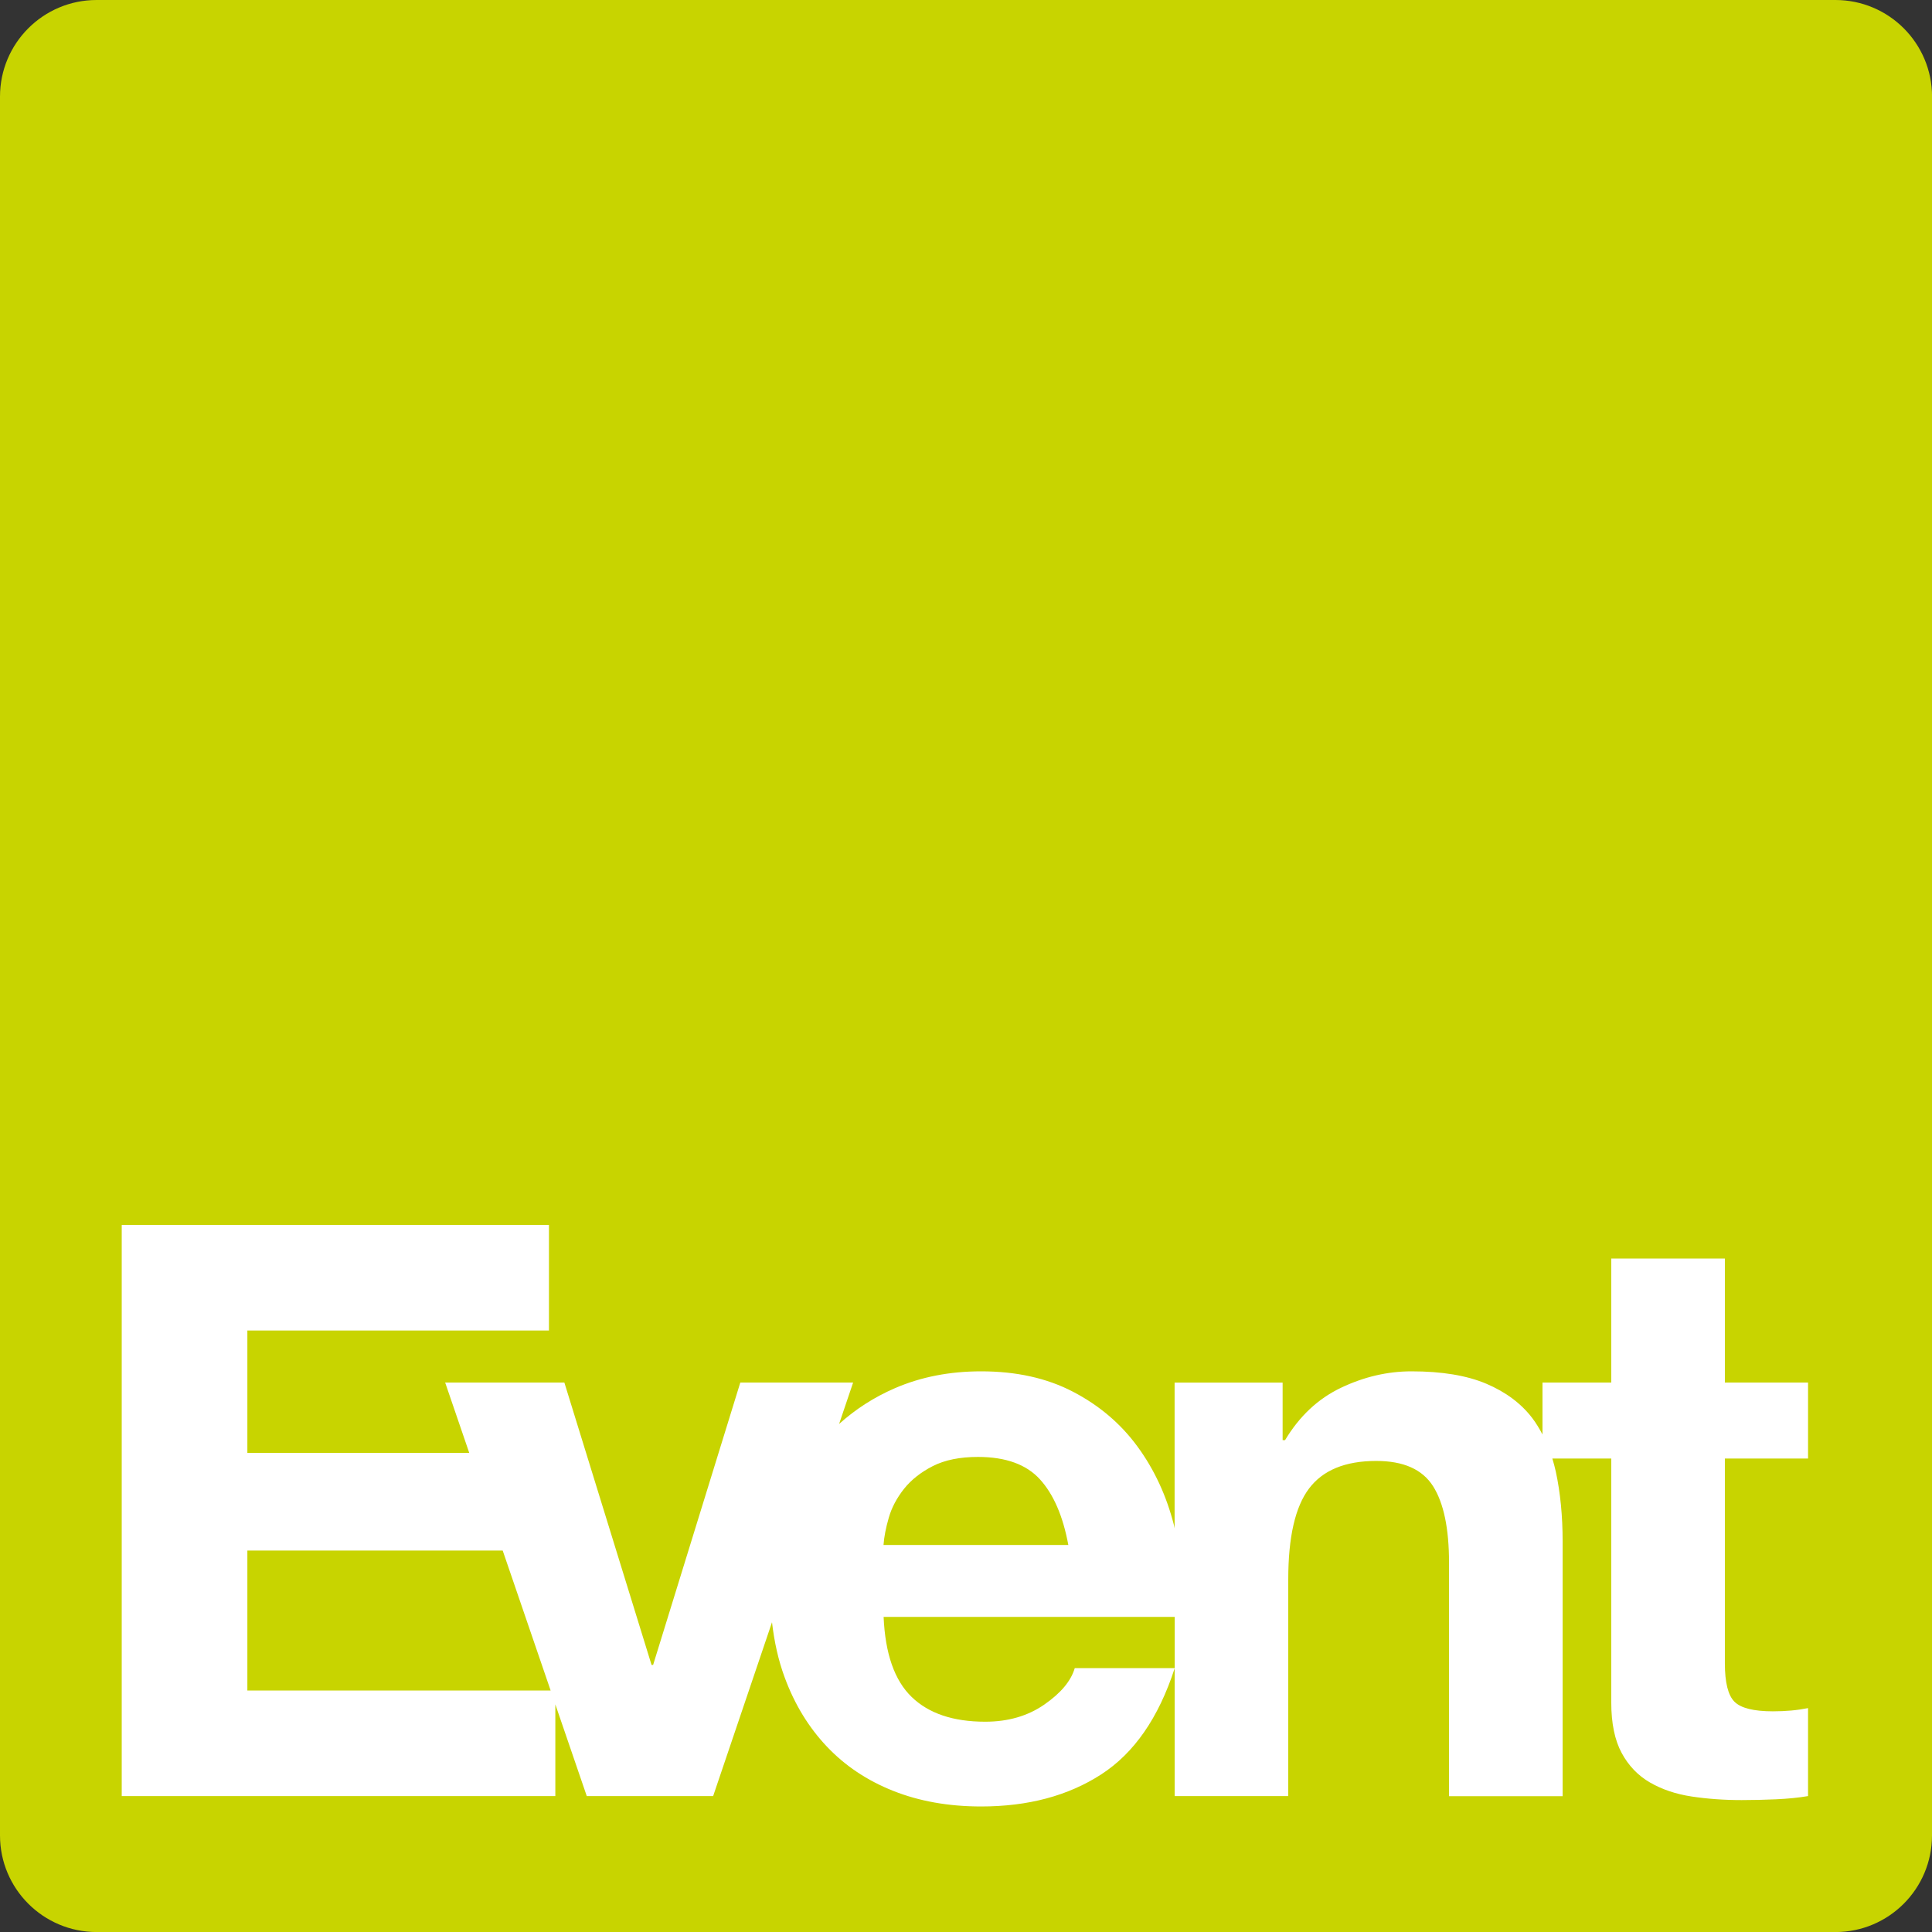 <!-- Generator: Adobe Illustrator 19.2.1, SVG Export Plug-In  -->
<svg version="1.1"
	 xmlns="http://www.w3.org/2000/svg" xmlns:xlink="http://www.w3.org/1999/xlink" xmlns:a="http://ns.adobe.com/AdobeSVGViewerExtensions/3.0/"
	 x="0px" y="0px" width="36.63px" height="36.63px" viewBox="0 0 36.63 36.63" style="enable-background:new 0 0 36.63 36.63;"
	 xml:space="preserve">
<rect x="0" y="0" width="36.63" height="36.63" fill="#333333" stroke="none"/>
<style type="text/css">
	.st0{fill:#C8D400;}
	.st1{fill:#FFFFFF;}
</style>
<defs>
</defs>
<g>
	<path class="st0" d="M36.63,34.799c0,1.012-0.82,1.832-1.832,1.832H1.832C0.82,36.63,0,35.81,0,34.799V1.832C0,0.82,0.82,0,1.832,0
		h32.967c1.012,0,1.832,0.82,1.832,1.832V34.799z"/>
	<path class="st1" d="M34.28,27.653v-1.441h-1.577v-2.351h-2.154v2.351h-1.304v0.985c-0.058-0.11-0.121-0.215-0.193-0.31
		c-0.212-0.278-0.503-0.495-0.872-0.652C27.809,26.078,27.337,26,26.761,26c-0.455,0-0.9,0.104-1.335,0.311
		c-0.435,0.207-0.789,0.538-1.062,0.994h-0.046v-1.092h-2.048v2.763c-0.005-0.021-0.008-0.042-0.013-0.063
		c-0.142-0.556-0.372-1.052-0.69-1.486c-0.318-0.435-0.726-0.781-1.221-1.039C19.851,26.129,19.27,26,18.602,26
		c-0.597,0-1.14,0.106-1.631,0.318c-0.401,0.173-0.753,0.402-1.062,0.68l0.266-0.786h-2.139l-1.653,5.354h-0.03L10.7,26.212H8.44
		l0.457,1.335H4.69v-2.321h5.718v-2.002H2.308v10.829h8.221v-1.739l0.596,1.739h2.396l1.116-3.296
		c0.043,0.371,0.12,0.723,0.242,1.051c0.187,0.506,0.452,0.94,0.796,1.304c0.344,0.364,0.763,0.645,1.259,0.842
		c0.495,0.197,1.051,0.296,1.668,0.296c0.89,0,1.648-0.202,2.275-0.607c0.626-0.404,1.09-1.075,1.394-2.012v2.422h2.154v-4.11
		c0-0.799,0.131-1.373,0.394-1.721c0.263-0.349,0.688-0.523,1.274-0.523c0.516,0,0.874,0.159,1.077,0.478
		c0.202,0.319,0.303,0.801,0.303,1.449v4.429h2.154V29.23c0-0.485-0.043-0.928-0.129-1.327c-0.019-0.087-0.042-0.169-0.066-0.25
		h1.117v4.626c0,0.394,0.066,0.713,0.197,0.956c0.131,0.243,0.311,0.43,0.538,0.561c0.228,0.131,0.49,0.22,0.789,0.265
		c0.298,0.045,0.614,0.068,0.948,0.068c0.212,0,0.43-0.005,0.652-0.015c0.222-0.01,0.425-0.03,0.607-0.061v-1.668
		c-0.101,0.02-0.207,0.036-0.318,0.046c-0.111,0.01-0.228,0.015-0.349,0.015c-0.364,0-0.607-0.061-0.728-0.182
		c-0.121-0.121-0.182-0.364-0.182-0.728v-3.883H34.28z M4.69,32.052v-2.654h4.841l0.909,2.654H4.69z M16.851,28.775
		c0.055-0.192,0.152-0.374,0.288-0.546c0.137-0.172,0.319-0.316,0.546-0.432c0.228-0.116,0.513-0.174,0.857-0.174
		c0.526,0,0.918,0.142,1.175,0.425c0.258,0.283,0.437,0.698,0.538,1.244h-3.504C16.762,29.139,16.795,28.968,16.851,28.775z
		 M20.377,31.627c-0.071,0.243-0.263,0.473-0.576,0.69c-0.314,0.218-0.688,0.326-1.122,0.326c-0.607,0-1.072-0.157-1.395-0.47
		c-0.324-0.313-0.501-0.819-0.531-1.517h5.519v0.971H20.377z"/>
</g>
</svg>
